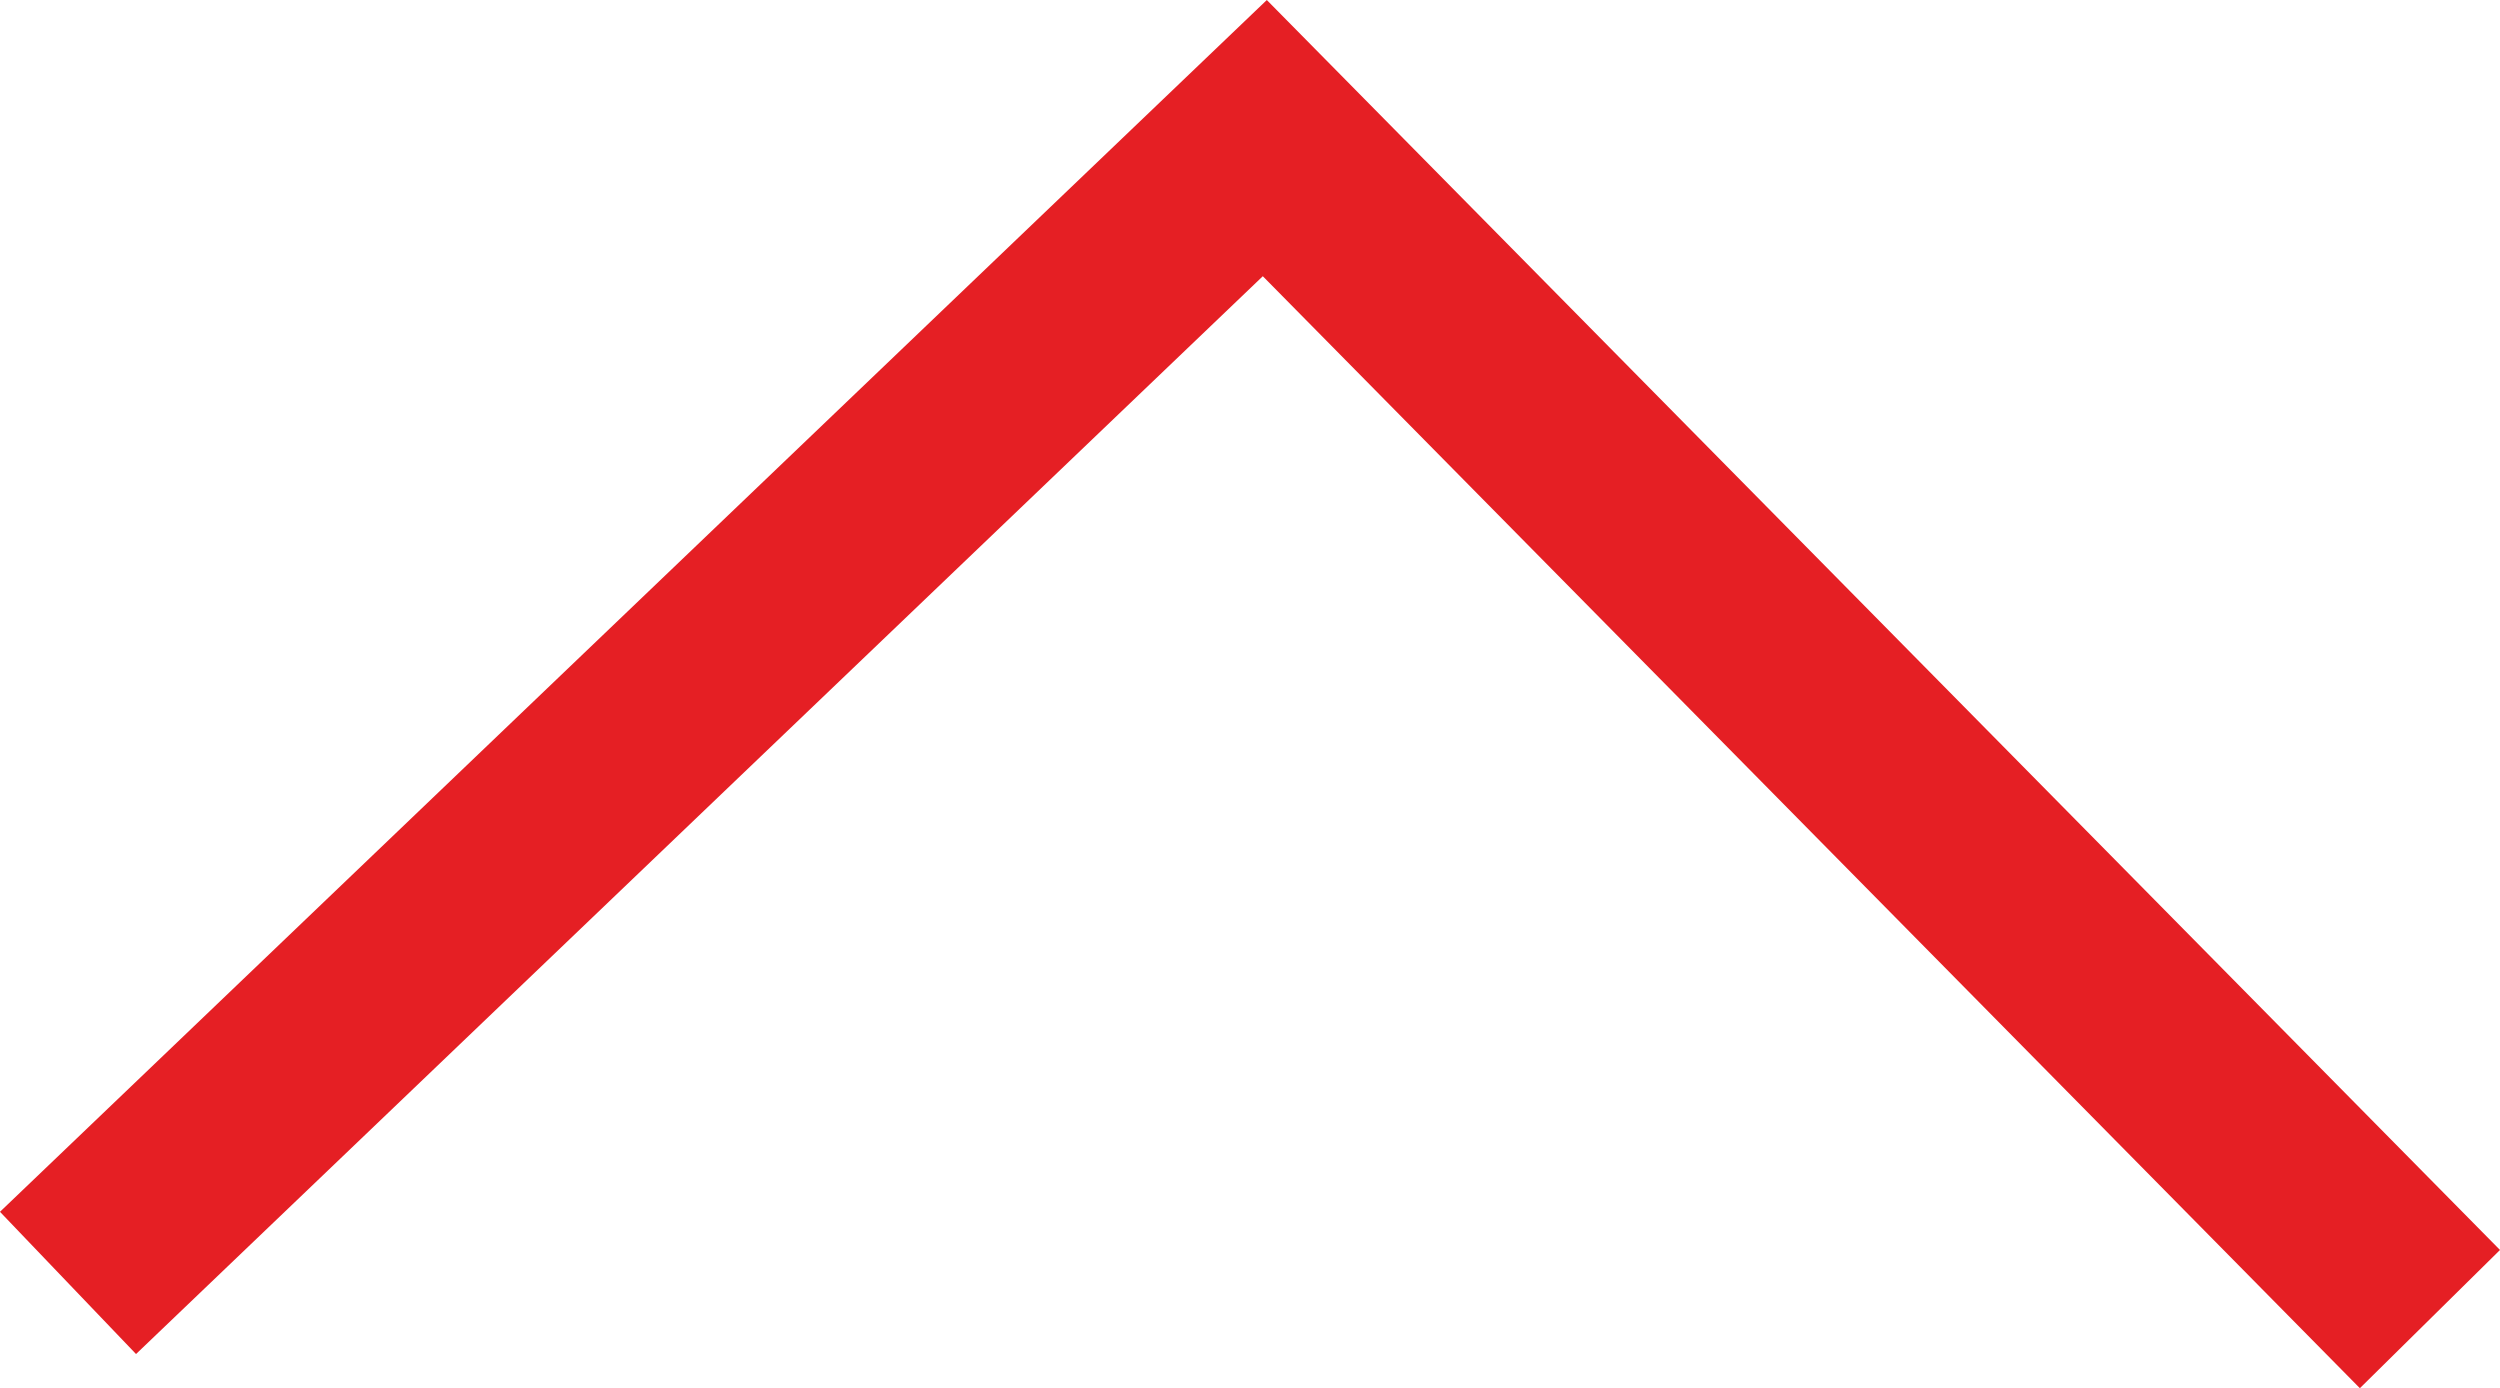 <svg xmlns="http://www.w3.org/2000/svg" width="50.806" height="28.211" viewBox="0 0 50.806 28.211">
  <path id="Up" d="M272.441,257.489l12-11.839,4.786-4.722,7.214-7.117L284.809,221.65l-11.633-12.161" transform="translate(-208.107 299.248) rotate(-90)" fill="none" stroke="#e51f24" stroke-miterlimit="10" stroke-width="4"/>
</svg>
